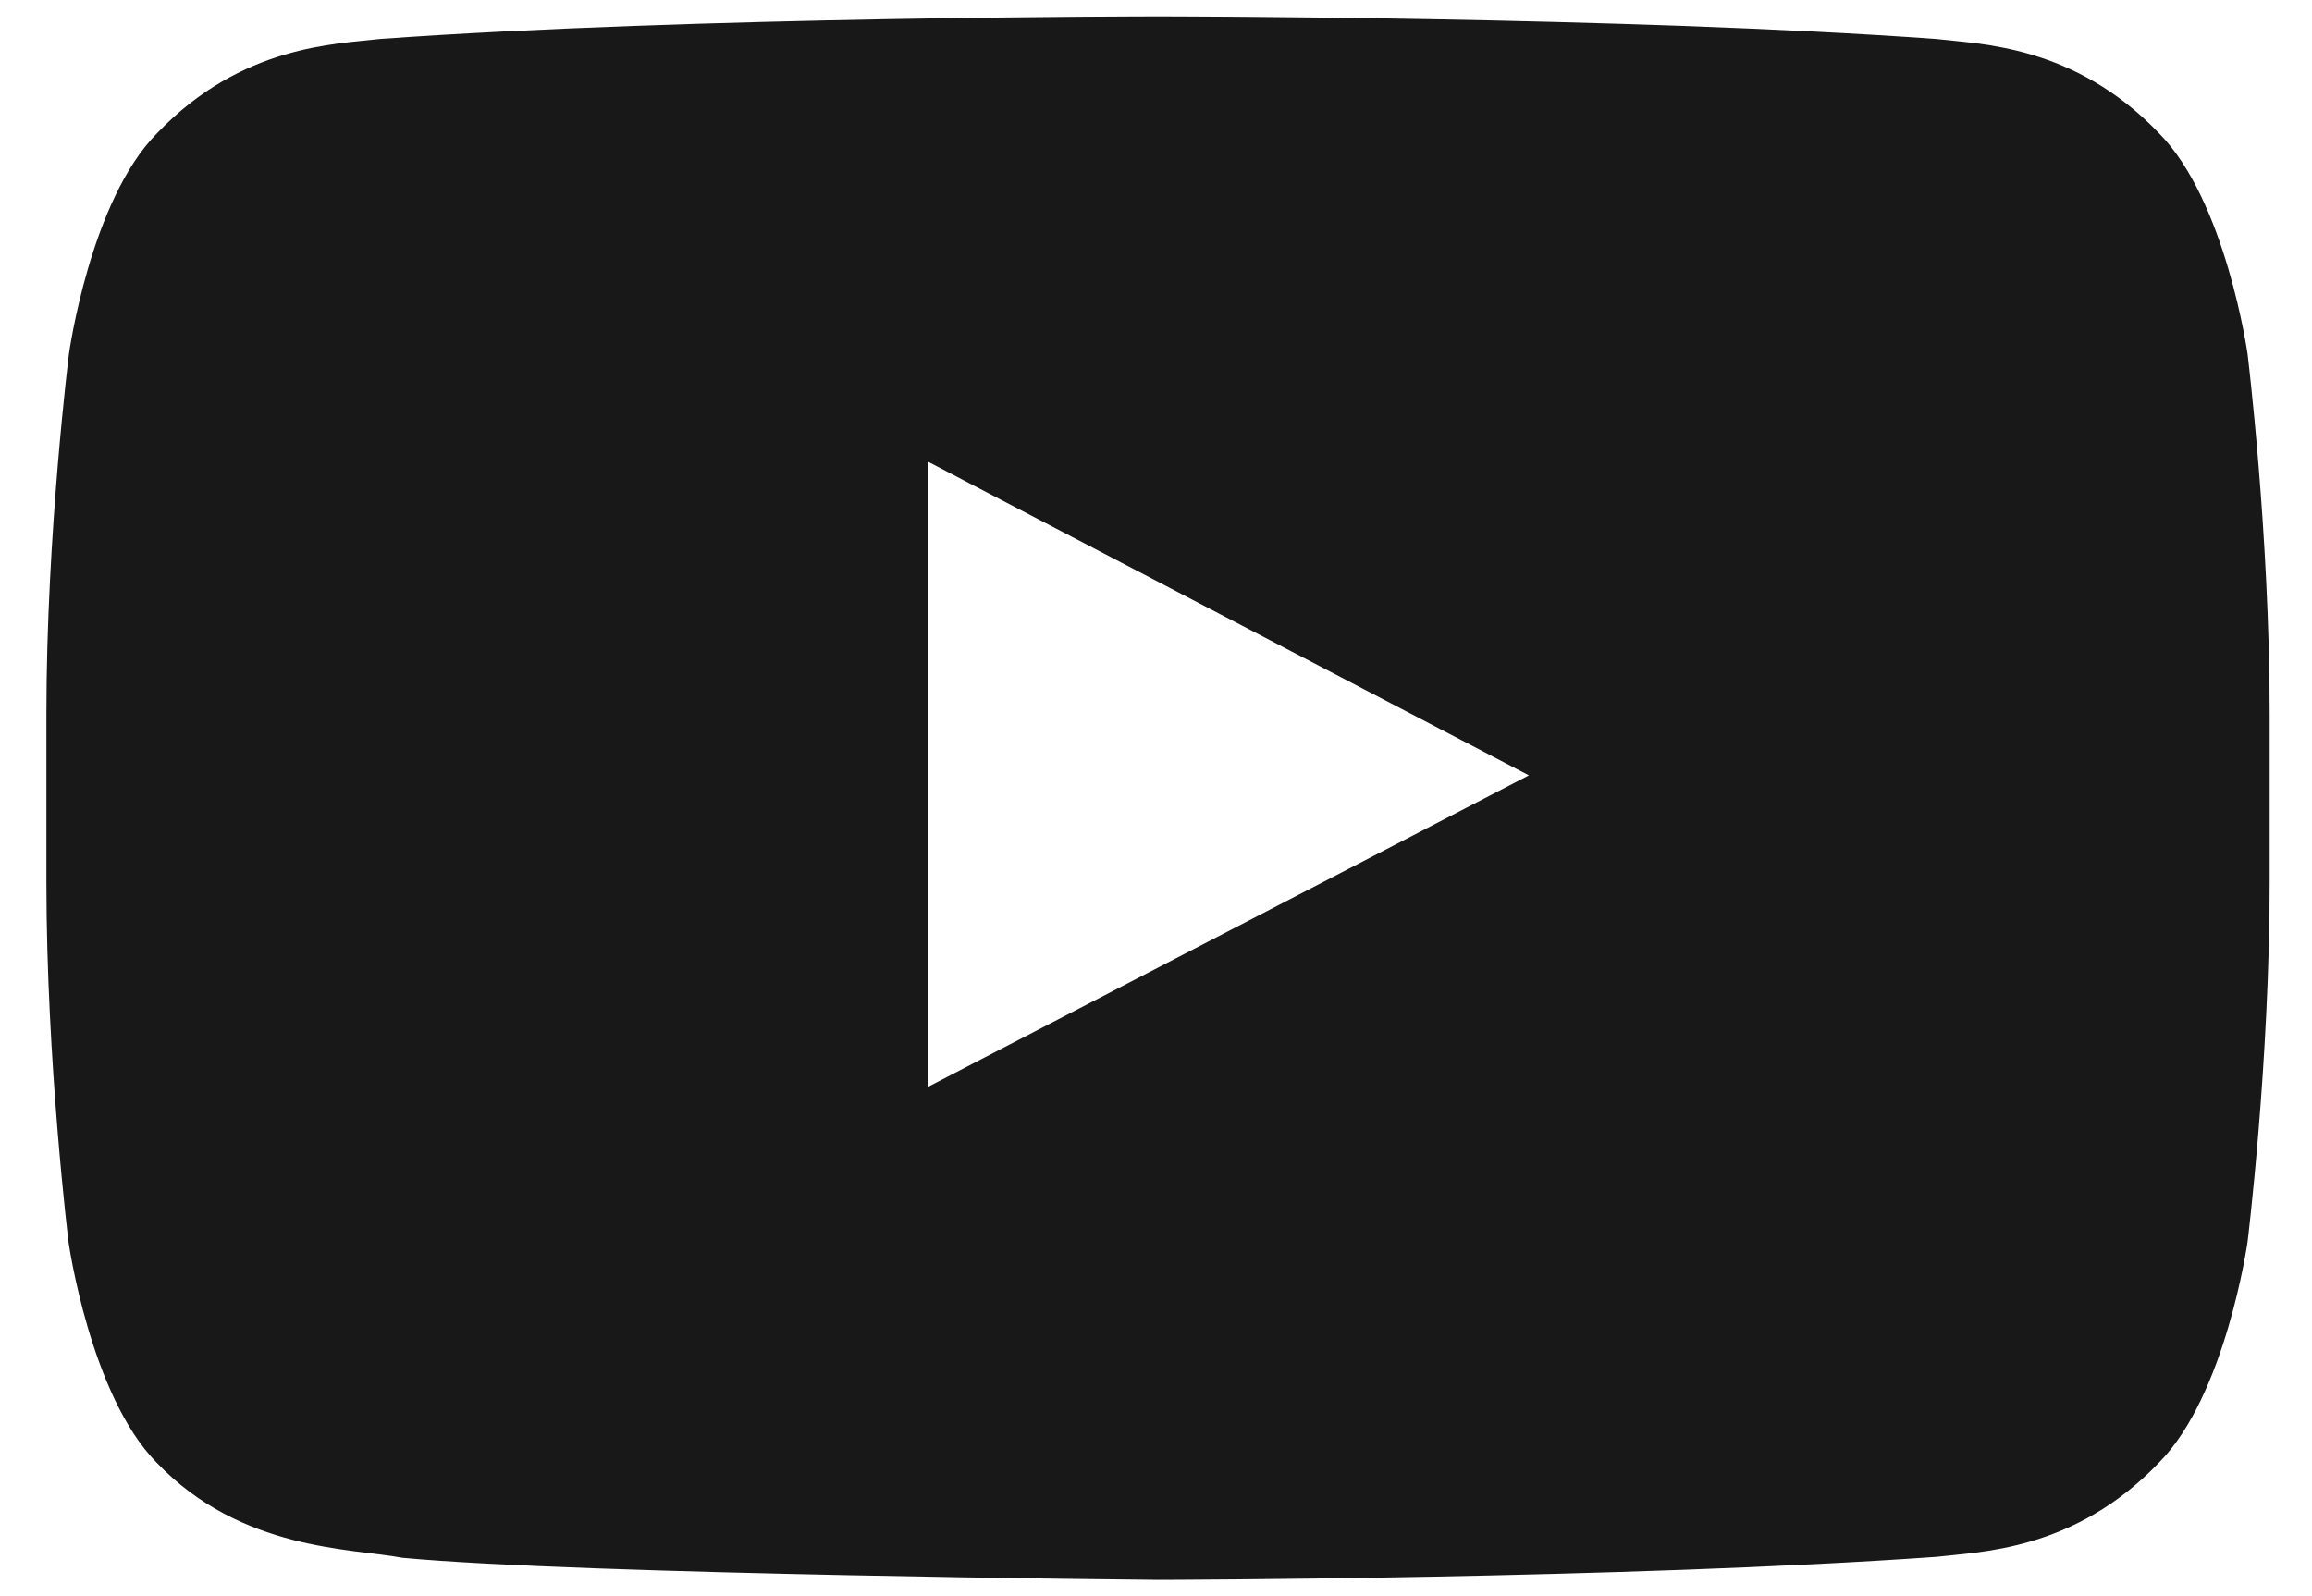 <svg width="42" height="29" viewBox="0 0 42 29" fill="none" xmlns="http://www.w3.org/2000/svg">
<path d="M40.829 6.427C40.829 6.427 40.434 3.643 39.22 2.42C37.681 0.811 35.962 0.803 35.173 0.708C29.525 0.298 21.045 0.298 21.045 0.298H21.029C21.029 0.298 12.549 0.298 6.901 0.708C6.112 0.803 4.393 0.811 2.854 2.42C1.639 3.643 1.253 6.427 1.253 6.427C1.253 6.427 0.843 9.701 0.843 12.966V16.027C0.843 19.293 1.245 22.567 1.245 22.567C1.245 22.567 1.639 25.351 2.846 26.574C4.385 28.183 6.404 28.128 7.303 28.302C10.538 28.609 21.037 28.704 21.037 28.704C21.037 28.704 29.525 28.688 35.173 28.286C35.962 28.191 37.681 28.183 39.22 26.574C40.434 25.351 40.829 22.567 40.829 22.567C40.829 22.567 41.231 19.301 41.231 16.027V12.966C41.231 9.701 40.829 6.427 40.829 6.427ZM16.864 19.743V8.391L27.774 14.087L16.864 19.743Z" fill="#181818"/>
</svg>
